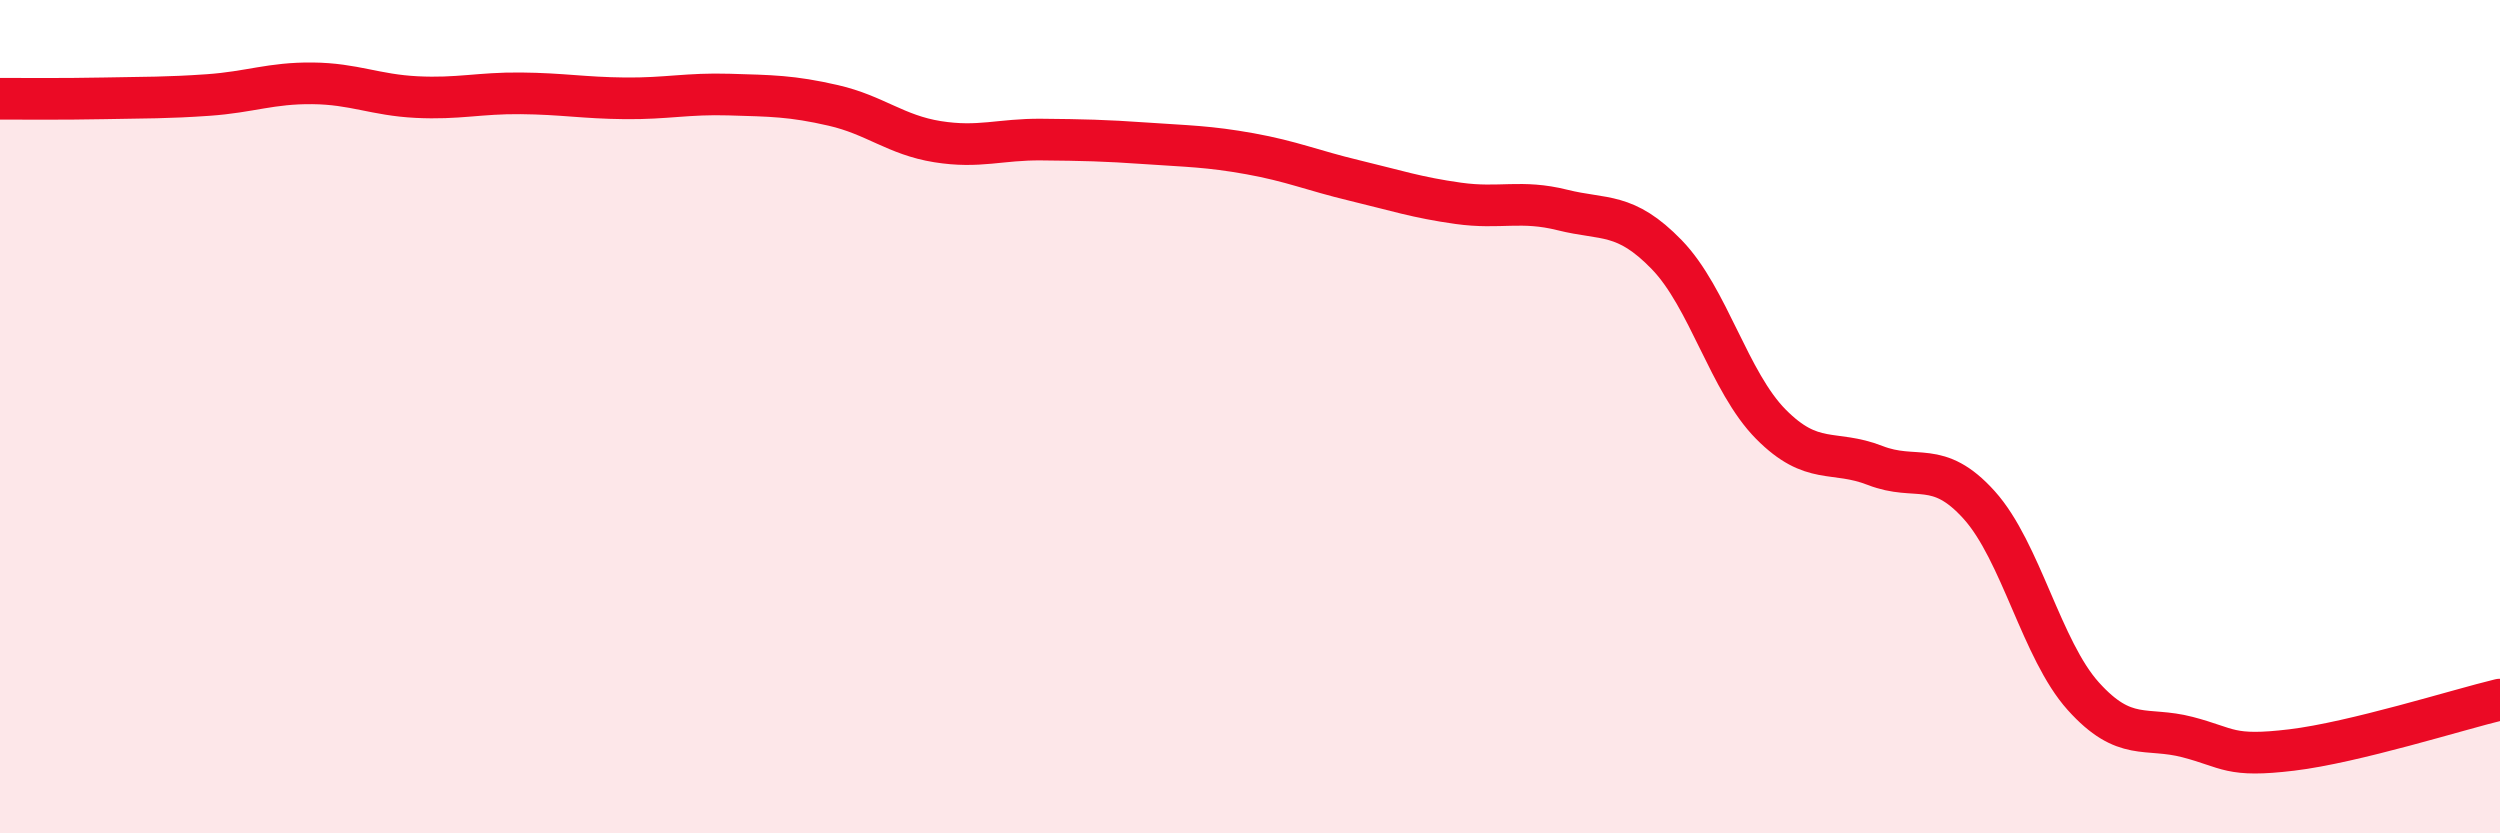 
    <svg width="60" height="20" viewBox="0 0 60 20" xmlns="http://www.w3.org/2000/svg">
      <path
        d="M 0,2.37 C 0.5,2.37 1.5,2.38 2.5,2.36 C 3.5,2.34 4,2.35 5,2.28 C 6,2.21 6.5,1.99 7.5,2 C 8.5,2.01 9,2.28 10,2.33 C 11,2.38 11.5,2.23 12.5,2.24 C 13.5,2.25 14,2.35 15,2.36 C 16,2.37 16.5,2.24 17.5,2.27 C 18.5,2.3 19,2.3 20,2.53 C 21,2.76 21.5,3.24 22.5,3.4 C 23.5,3.56 24,3.34 25,3.35 C 26,3.36 26.5,3.37 27.5,3.44 C 28.5,3.51 29,3.51 30,3.69 C 31,3.87 31.5,4.09 32.5,4.33 C 33.5,4.57 34,4.74 35,4.88 C 36,5.02 36.5,4.79 37.5,5.04 C 38.5,5.29 39,5.08 40,6.11 C 41,7.14 41.5,9.17 42.5,10.18 C 43.5,11.19 44,10.78 45,11.17 C 46,11.56 46.5,11.01 47.5,12.12 C 48.5,13.23 49,15.6 50,16.71 C 51,17.82 51.5,17.43 52.5,17.69 C 53.5,17.95 53.5,18.18 55,18 C 56.5,17.82 59,17.03 60,16.79L60 20L0 20Z"
        fill="#EB0A25"
        opacity="0.1"
        stroke-linecap="round"
        stroke-linejoin="round"
      />
      <path
        d="M 0,2.37 C 0.5,2.37 1.5,2.38 2.5,2.36 C 3.5,2.34 4,2.35 5,2.28 C 6,2.21 6.5,1.99 7.5,2 C 8.5,2.01 9,2.28 10,2.33 C 11,2.38 11.5,2.23 12.5,2.24 C 13.5,2.25 14,2.35 15,2.36 C 16,2.37 16.5,2.24 17.5,2.27 C 18.5,2.3 19,2.3 20,2.53 C 21,2.76 21.5,3.24 22.5,3.4 C 23.5,3.56 24,3.34 25,3.35 C 26,3.36 26.5,3.37 27.5,3.44 C 28.5,3.51 29,3.51 30,3.69 C 31,3.87 31.5,4.09 32.5,4.33 C 33.5,4.57 34,4.74 35,4.88 C 36,5.02 36.5,4.79 37.5,5.04 C 38.5,5.29 39,5.08 40,6.11 C 41,7.14 41.5,9.17 42.5,10.18 C 43.5,11.19 44,10.78 45,11.17 C 46,11.56 46.5,11.01 47.5,12.12 C 48.5,13.23 49,15.6 50,16.71 C 51,17.82 51.5,17.43 52.5,17.69 C 53.5,17.95 53.5,18.18 55,18 C 56.5,17.82 59,17.03 60,16.79"
        stroke="#EB0A25"
        stroke-width="1"
        fill="none"
        stroke-linecap="round"
        stroke-linejoin="round"
      />
    </svg>
  